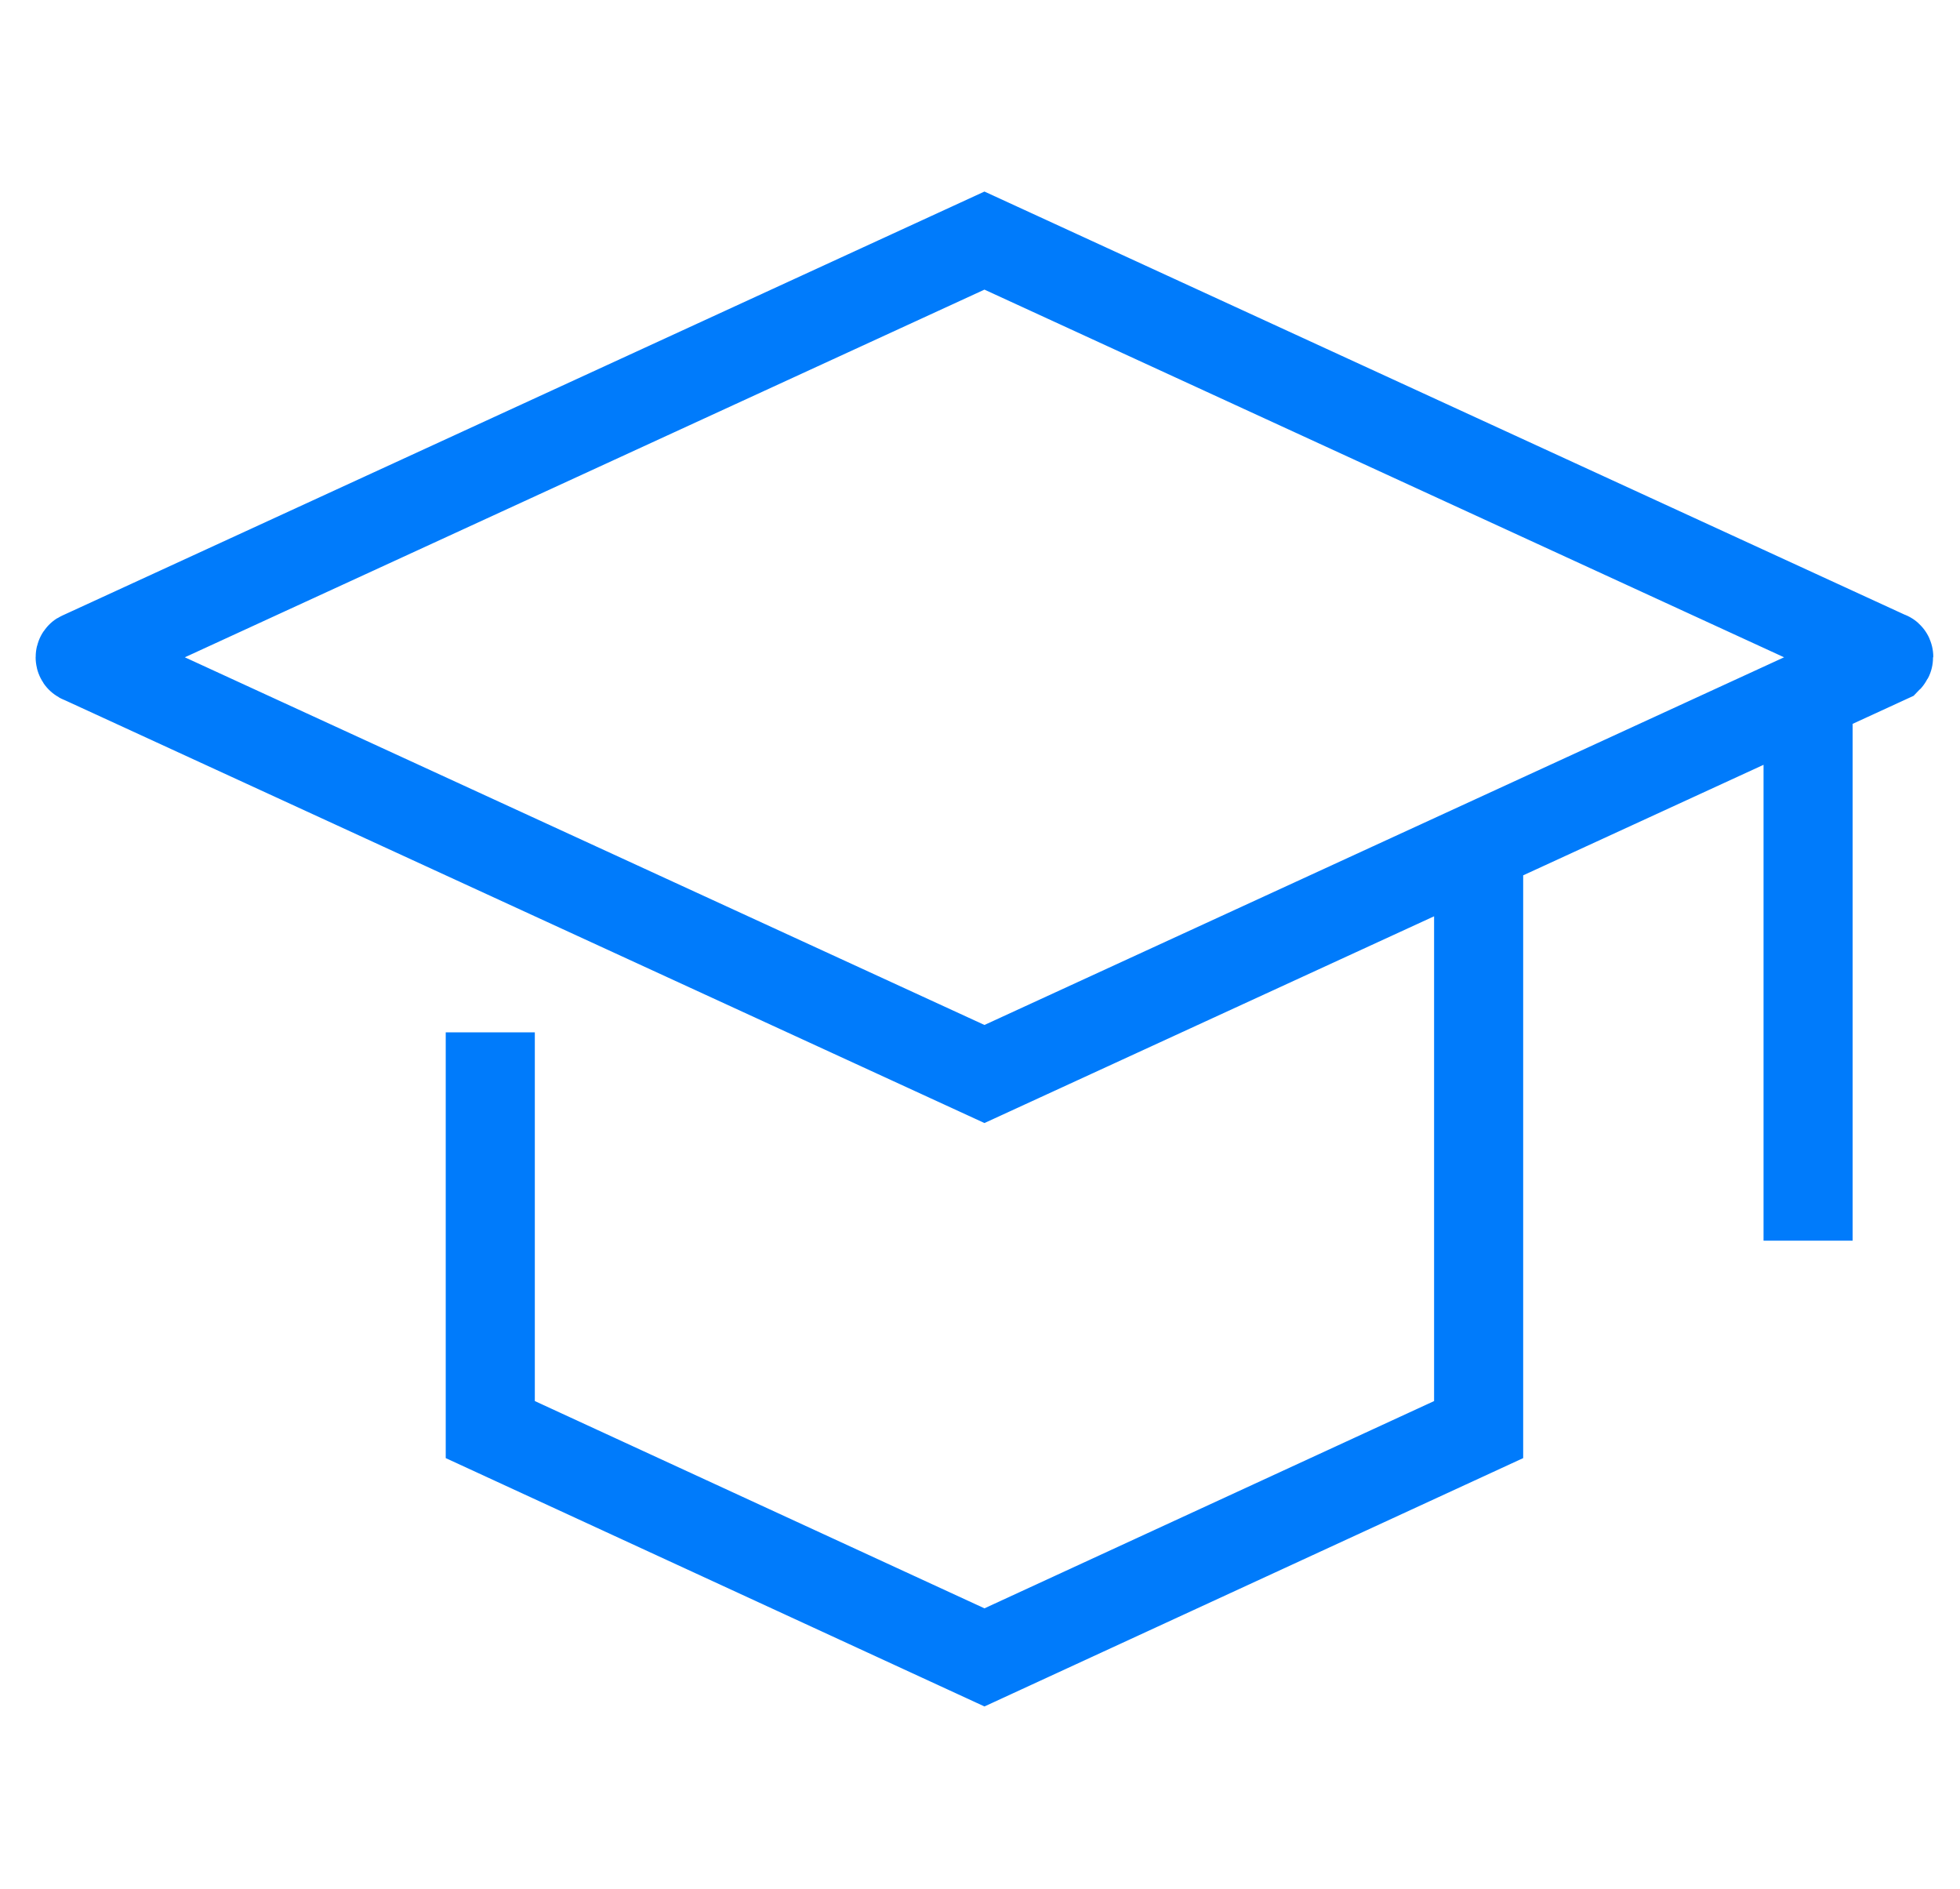 <?xml version="1.0" encoding="UTF-8"?> <svg xmlns="http://www.w3.org/2000/svg" width="220" height="212" viewBox="0 0 220 212" fill="none"> <path d="M202.948 78.029V139.235M165.969 95.029V160.435L110.5 186L55.031 160.435V115.853M211.884 73.609L110.5 27L9.116 73.609C8.961 73.609 8.961 73.921 9.116 73.921L110.5 120.529L211.884 73.921C212.039 73.765 212.039 73.609 211.884 73.609Z" stroke="#007BFB" stroke-width="10" stroke-miterlimit="10"></path> </svg> 